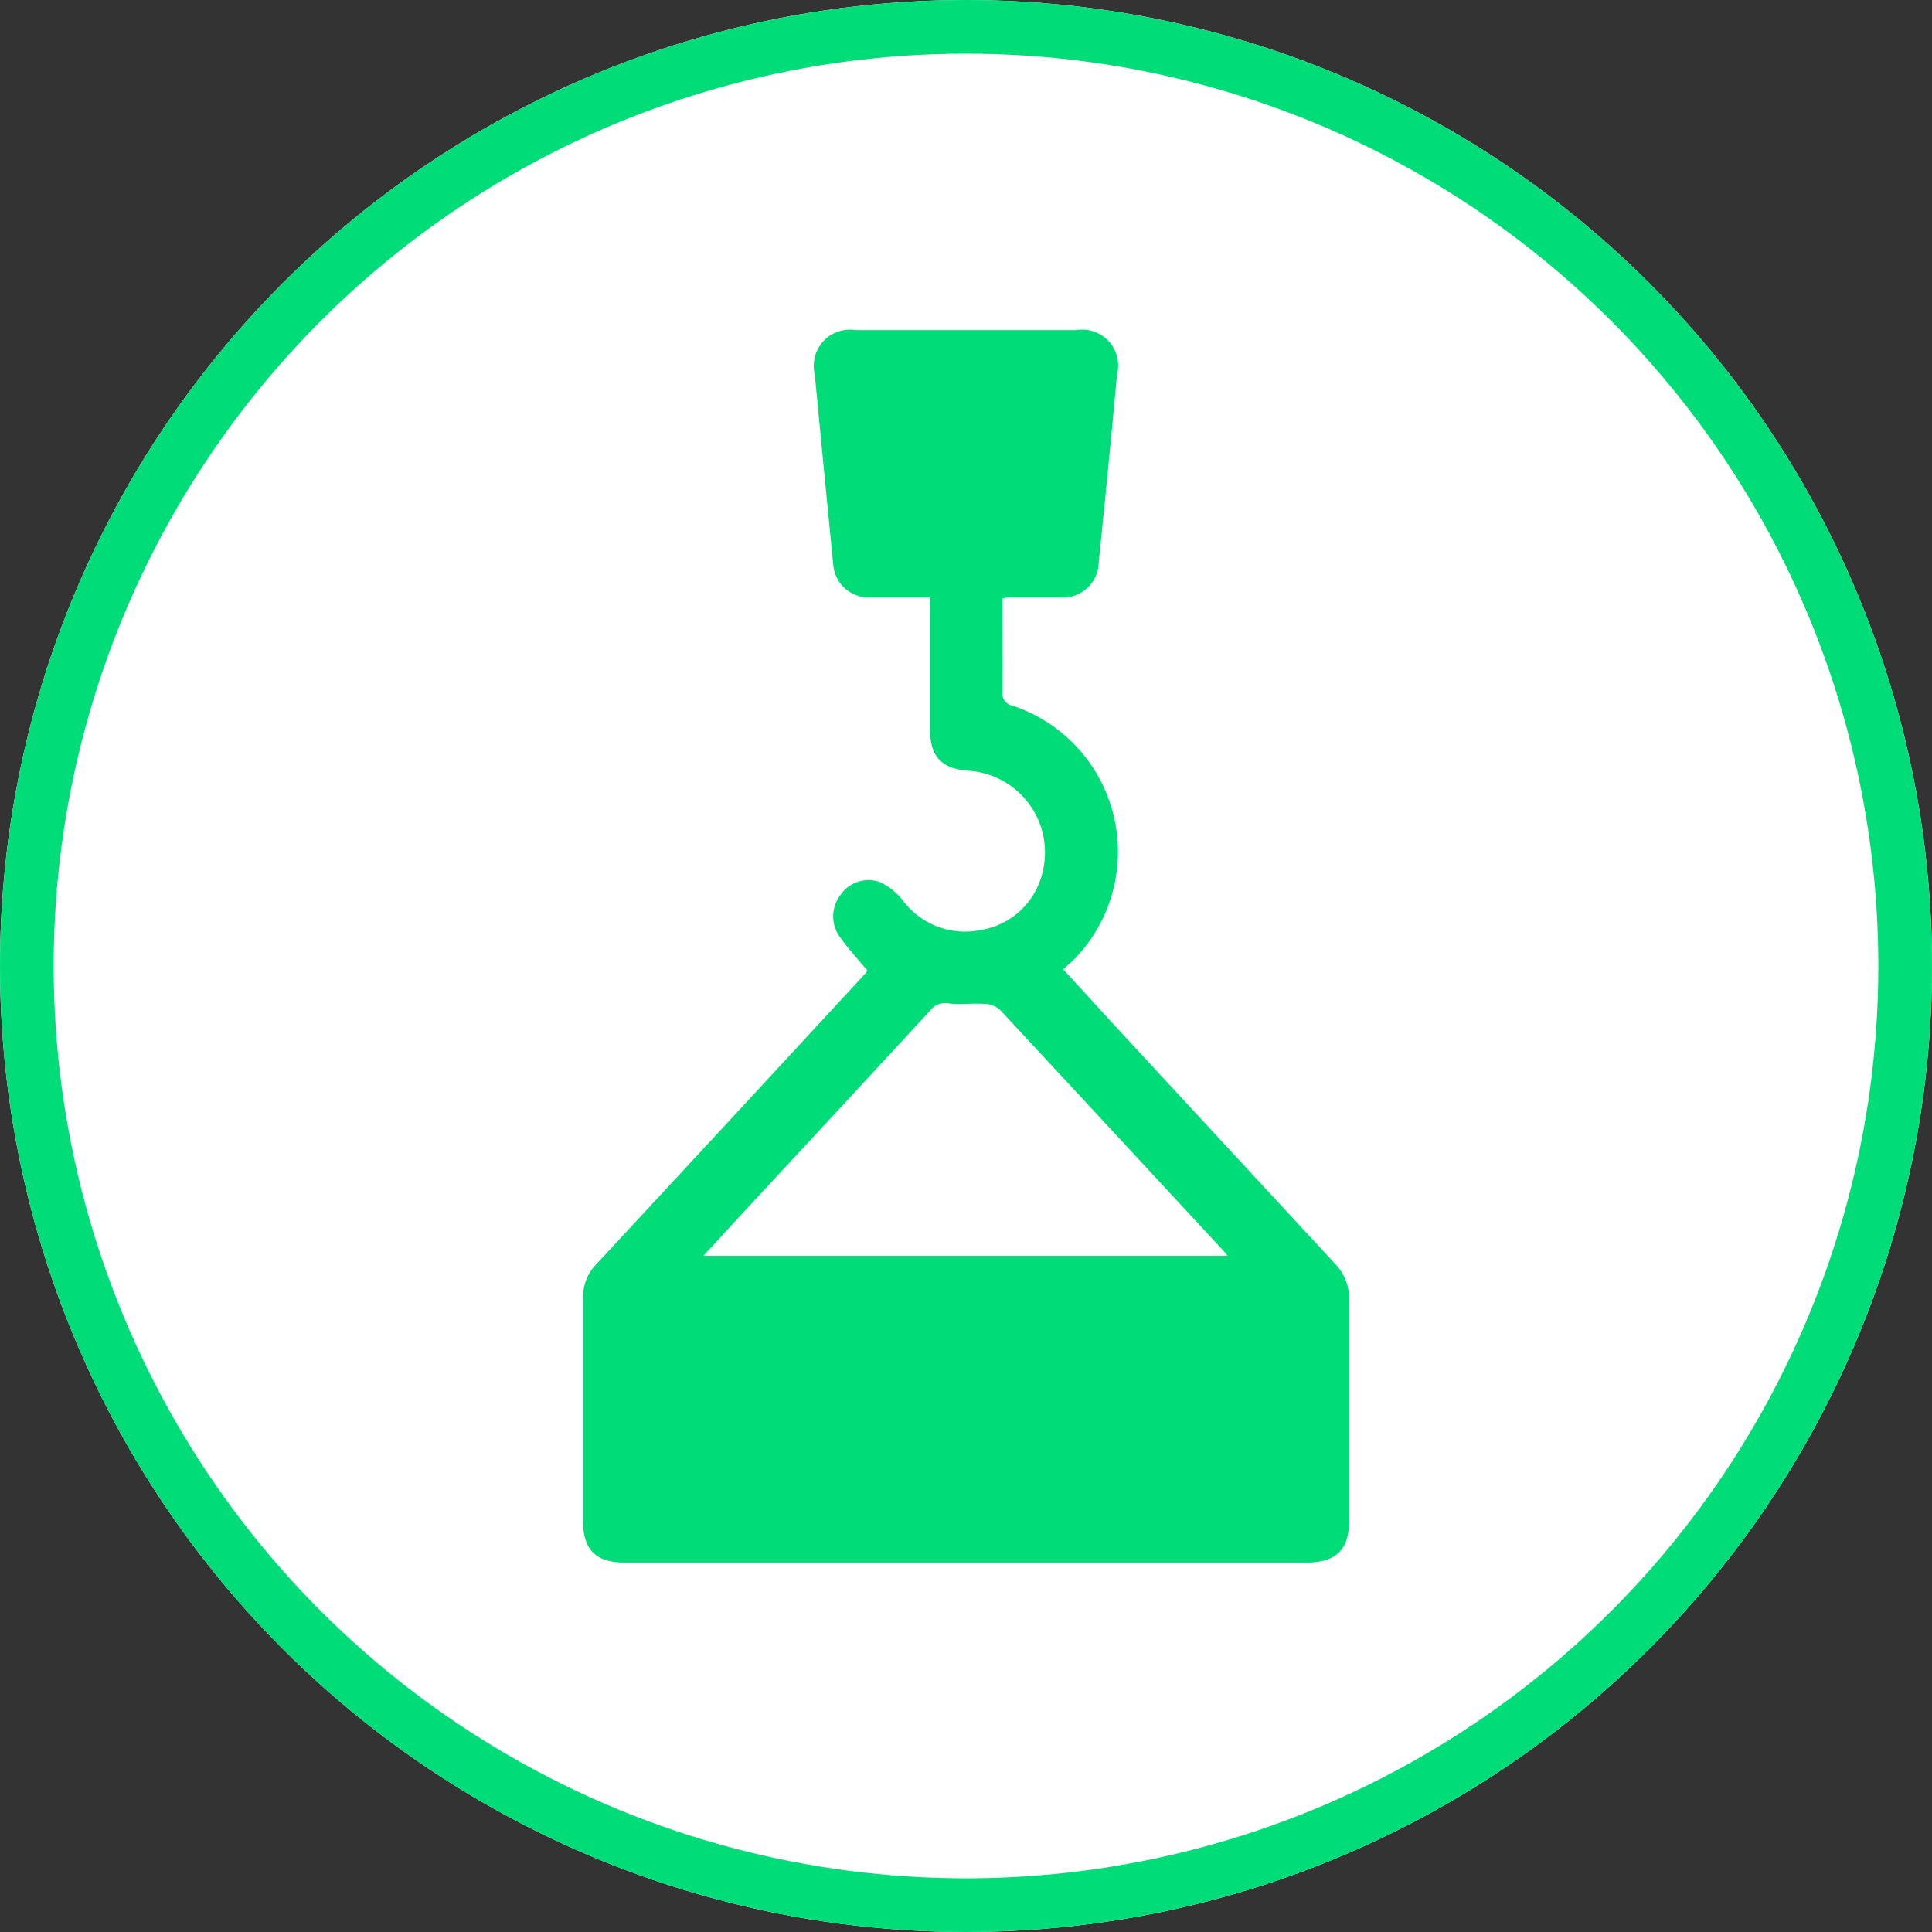 <svg xmlns="http://www.w3.org/2000/svg" width="36" height="36" viewBox="0 0 36 36">
  <rect x="0" y="0" width="36" height="36" fill="#333333" stroke="none"/>
  <g id="Groupe_155" data-name="Groupe 155" transform="translate(-225 -120)">
    <g id="Ellipse_7" data-name="Ellipse 7" transform="translate(225 120)" fill="#fff" stroke="#00dd78" stroke-width="1">
      <circle cx="18" cy="18" r="18" stroke="none"/>
      <circle cx="18" cy="18" r="17.5" fill="none"/>
    </g>
    <g id="Groupe_204" data-name="Groupe 204" transform="translate(-13318.207 451.513)">
      <path id="Tracé_144" data-name="Tracé 144" d="M313.307,787.119c-.39,0-.747,0-1.105,0a.663.663,0,0,1-.694-.621q-.176-1.769-.344-3.538a.673.673,0,0,1,.759-.823q2.059,0,4.119,0a.668.668,0,0,1,.754.825c-.107,1.172-.223,2.344-.342,3.515a.667.667,0,0,1-.722.642l-.983,0a.654.654,0,0,0-.088.021v.35c0,.46.006.921,0,1.381a.231.231,0,0,0,.188.264,2.869,2.869,0,0,1,1.187,4.687c-.068.074-.147.138-.242.227.308.335.606.66.9.983q2.08,2.25,4.163,4.5a.929.929,0,0,1,.264.673c0,1.373,0,2.746,0,4.119,0,.542-.246.778-.792.778H307.621c-.533,0-.773-.237-.774-.766,0-1.388,0-2.777,0-4.166a.868.868,0,0,1,.249-.63q2.474-2.666,4.941-5.339c.037-.04.072-.081.111-.125-.174-.211-.359-.409-.514-.628a.652.652,0,0,1,.01-.786.629.629,0,0,1,.725-.242,1.167,1.167,0,0,1,.429.335,1.444,1.444,0,0,0,1.448.562,1.412,1.412,0,0,0,1.164-1.085,1.524,1.524,0,0,0-1.36-1.882c-.527-.036-.738-.26-.739-.786q0-1.076,0-2.153Zm-4.213,12.267h9.763c-.049-.059-.072-.089-.1-.117q-2.072-2.239-4.148-4.473a.476.476,0,0,0-.3-.105c-.217-.014-.438.019-.652-.008a.349.349,0,0,0-.341.131q-1.592,1.727-3.191,3.448c-.338.365-.674.731-1.036,1.125" transform="translate(13247.225 -1107.499)" fill="#00dd78"/>
    </g>
  </g>
</svg>
